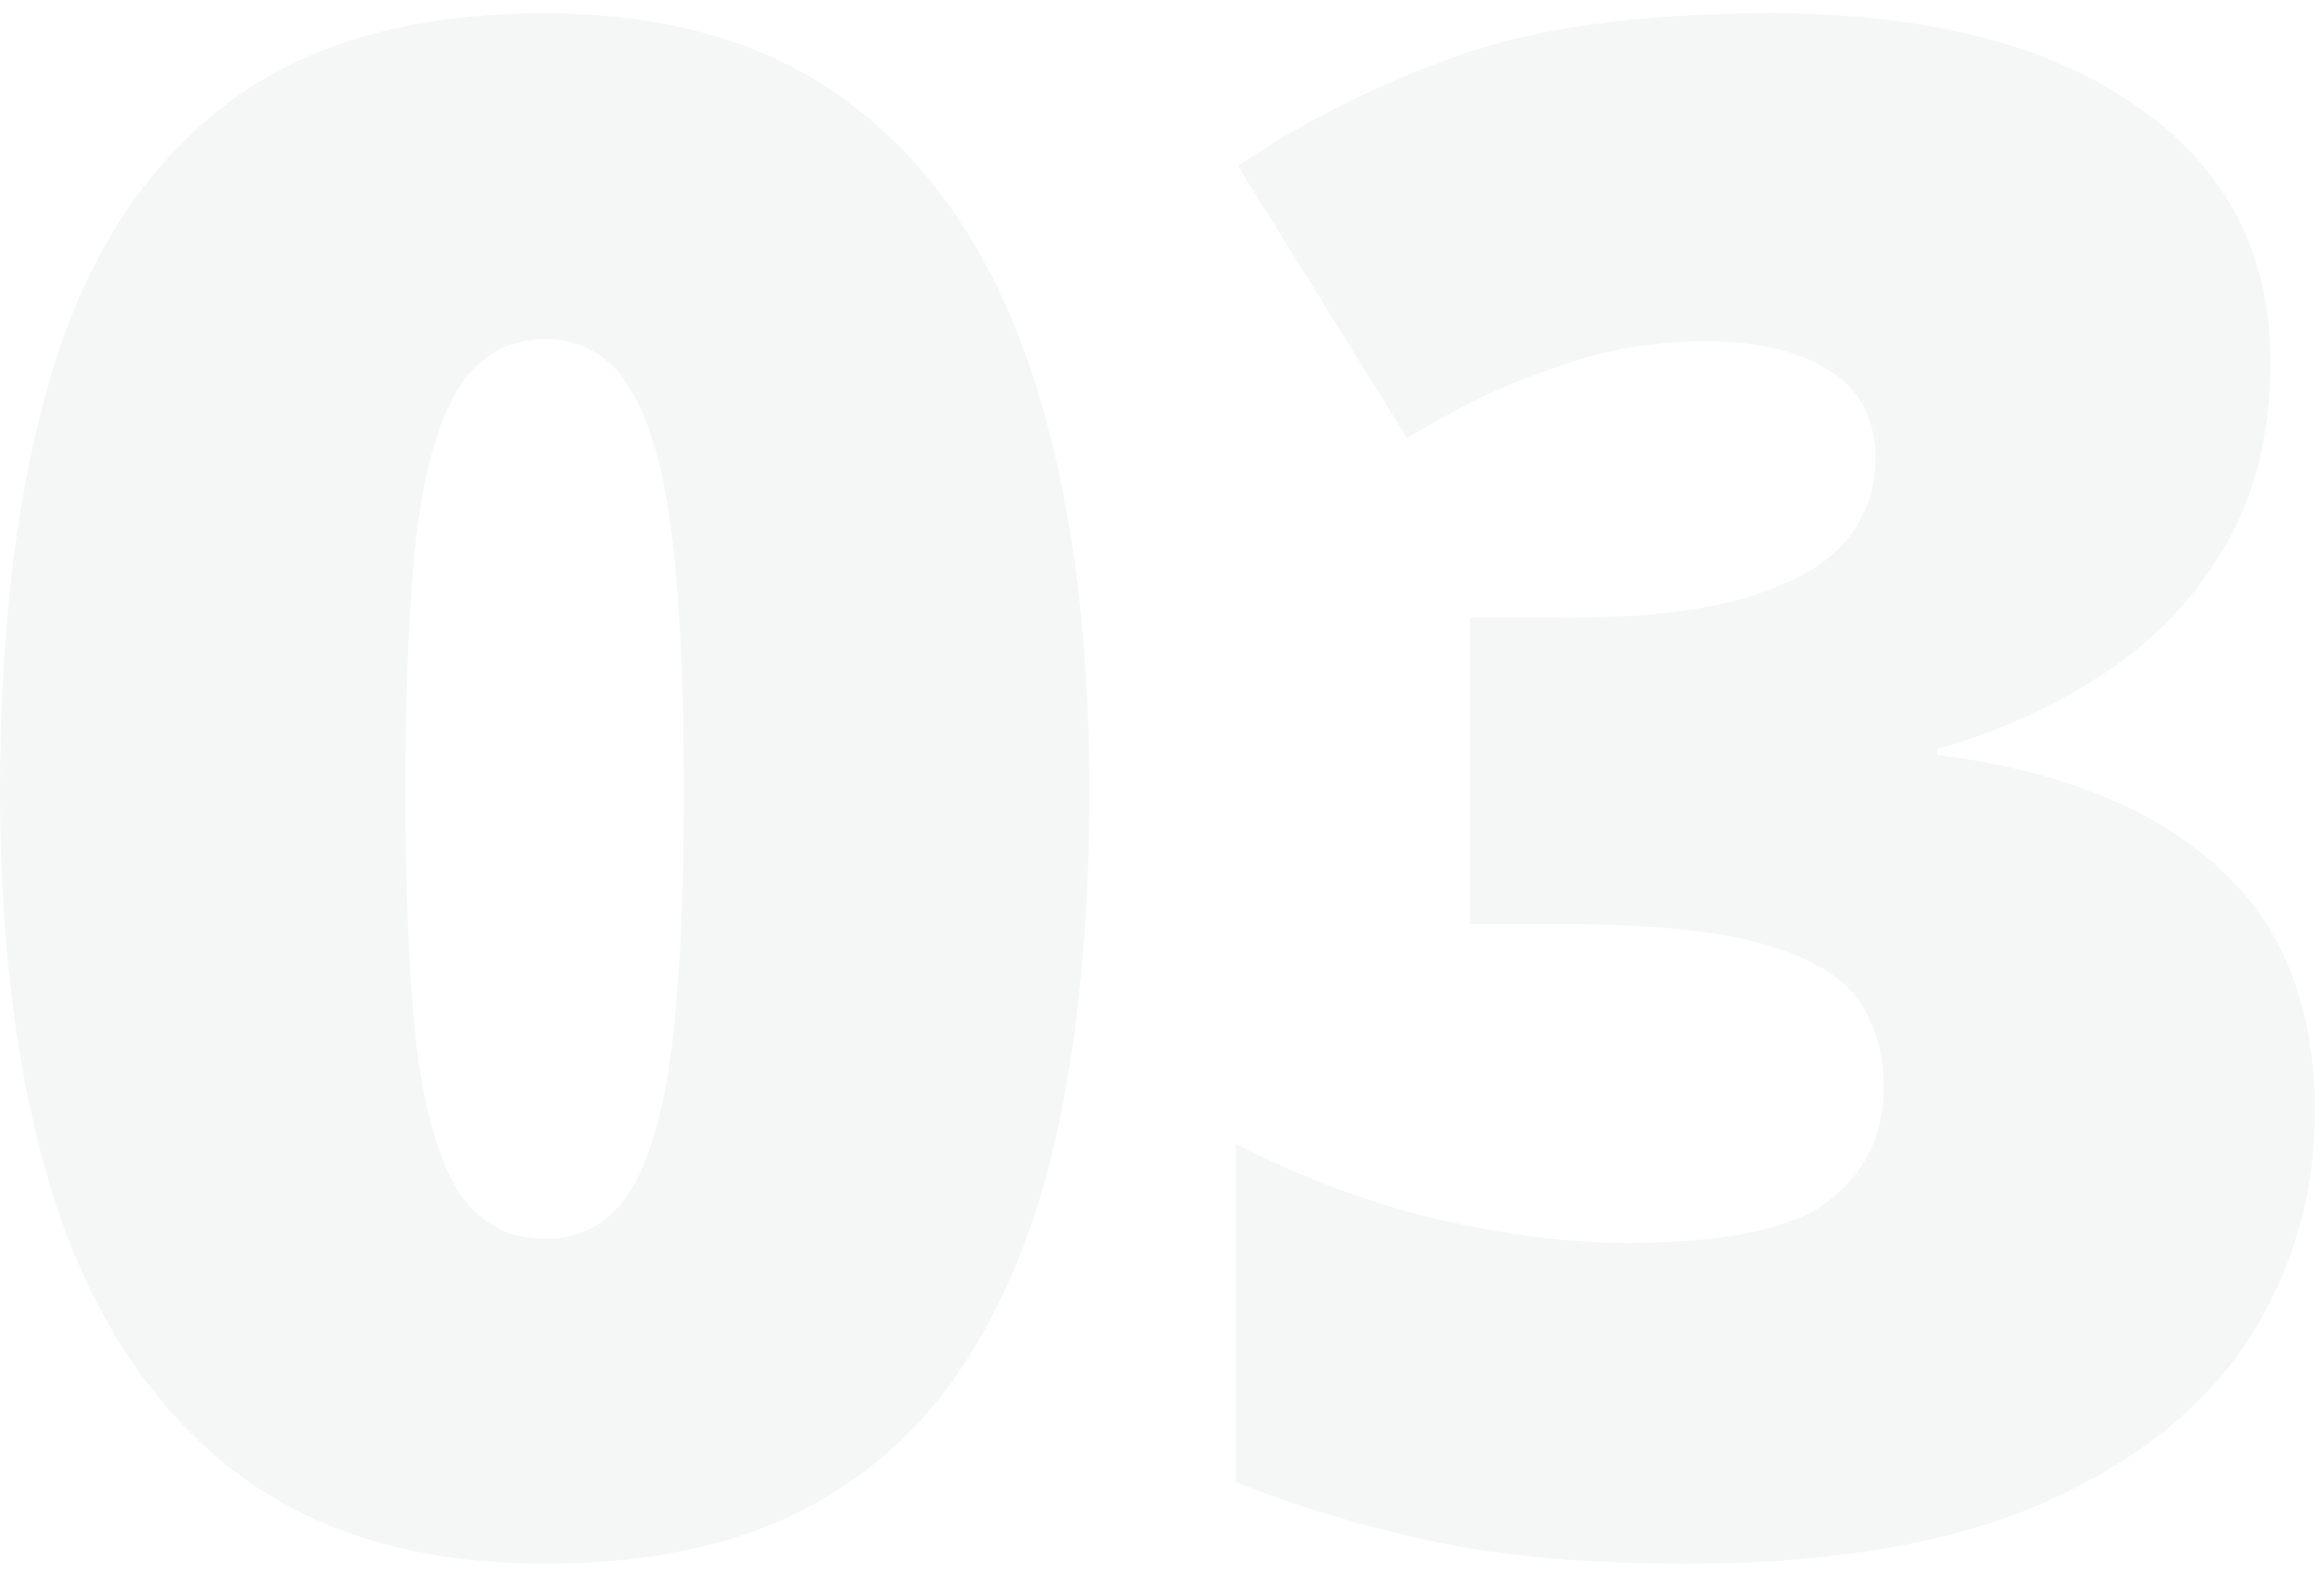<?xml version="1.0" encoding="UTF-8"?> <svg xmlns="http://www.w3.org/2000/svg" width="176" height="120" viewBox="0 0 176 120" fill="none"> <g opacity="0.05"> <path d="M82.5 59.906C82.5 69.073 81.771 77.276 80.312 84.516C78.854 91.703 76.51 97.823 73.281 102.875C70.104 107.927 65.885 111.781 60.625 114.438C55.365 117.094 48.906 118.422 41.25 118.422C31.719 118.422 23.906 116.104 17.812 111.469C11.719 106.781 7.214 100.089 4.297 91.391C1.432 82.641 0 72.146 0 59.906C0 47.562 1.302 37.016 3.906 28.266C6.562 19.463 10.912 12.719 16.953 8.031C22.995 3.344 31.094 1 41.25 1C50.781 1 58.568 3.344 64.609 8.031C70.703 12.667 75.208 19.385 78.125 28.188C81.042 36.938 82.5 47.51 82.5 59.906ZM30.703 59.906C30.703 67.354 30.963 73.604 31.484 78.656C32.057 83.708 33.099 87.51 34.609 90.062C36.172 92.562 38.385 93.812 41.25 93.812C44.115 93.812 46.302 92.562 47.812 90.062C49.323 87.51 50.365 83.734 50.938 78.734C51.51 73.682 51.797 67.406 51.797 59.906C51.797 52.354 51.51 46.052 50.938 41C50.365 35.948 49.323 32.146 47.812 29.594C46.302 26.99 44.115 25.688 41.25 25.688C38.385 25.688 36.172 26.99 34.609 29.594C33.099 32.146 32.057 35.948 31.484 41C30.963 46.052 30.703 52.354 30.703 59.906Z" fill="#323F4A"></path> <path d="M171.953 27.406C171.953 32.823 170.781 37.51 168.438 41.469C166.146 45.375 163.073 48.578 159.219 51.078C155.417 53.578 151.25 55.453 146.719 56.703V57.172C155.833 58.318 162.865 61.104 167.812 65.531C172.812 69.906 175.312 76.13 175.312 84.203C175.312 90.453 173.646 96.182 170.312 101.391C166.979 106.547 161.797 110.688 154.766 113.812C147.734 116.885 138.698 118.422 127.656 118.422C120.26 118.422 113.958 117.875 108.75 116.781C103.542 115.688 98.49 114.177 93.594 112.25V86.625C98.542 89.177 103.62 91.078 108.828 92.328C114.089 93.526 118.88 94.125 123.203 94.125C130.703 94.125 135.807 93.057 138.516 90.922C141.276 88.787 142.656 85.922 142.656 82.328C142.656 79.724 142.005 77.51 140.703 75.688C139.401 73.865 136.979 72.458 133.438 71.469C129.948 70.479 124.922 69.984 118.359 69.984H111.328V46.781H118.516C124.349 46.781 128.958 46.26 132.344 45.219C135.781 44.177 138.255 42.771 139.766 41C141.276 39.177 142.031 37.094 142.031 34.75C142.031 31.729 140.859 29.49 138.516 28.031C136.172 26.573 133.073 25.844 129.219 25.844C125.781 25.844 122.552 26.312 119.531 27.25C116.51 28.188 113.88 29.229 111.641 30.375C109.401 31.521 107.708 32.458 106.562 33.188L93.75 12.562C98.49 9.333 103.906 6.599 110 4.359C116.146 2.12 124.167 1 134.062 1C145.833 1 155.078 3.344 161.797 8.031C168.568 12.719 171.953 19.177 171.953 27.406Z" fill="#323F4A"></path> </g> </svg> 
